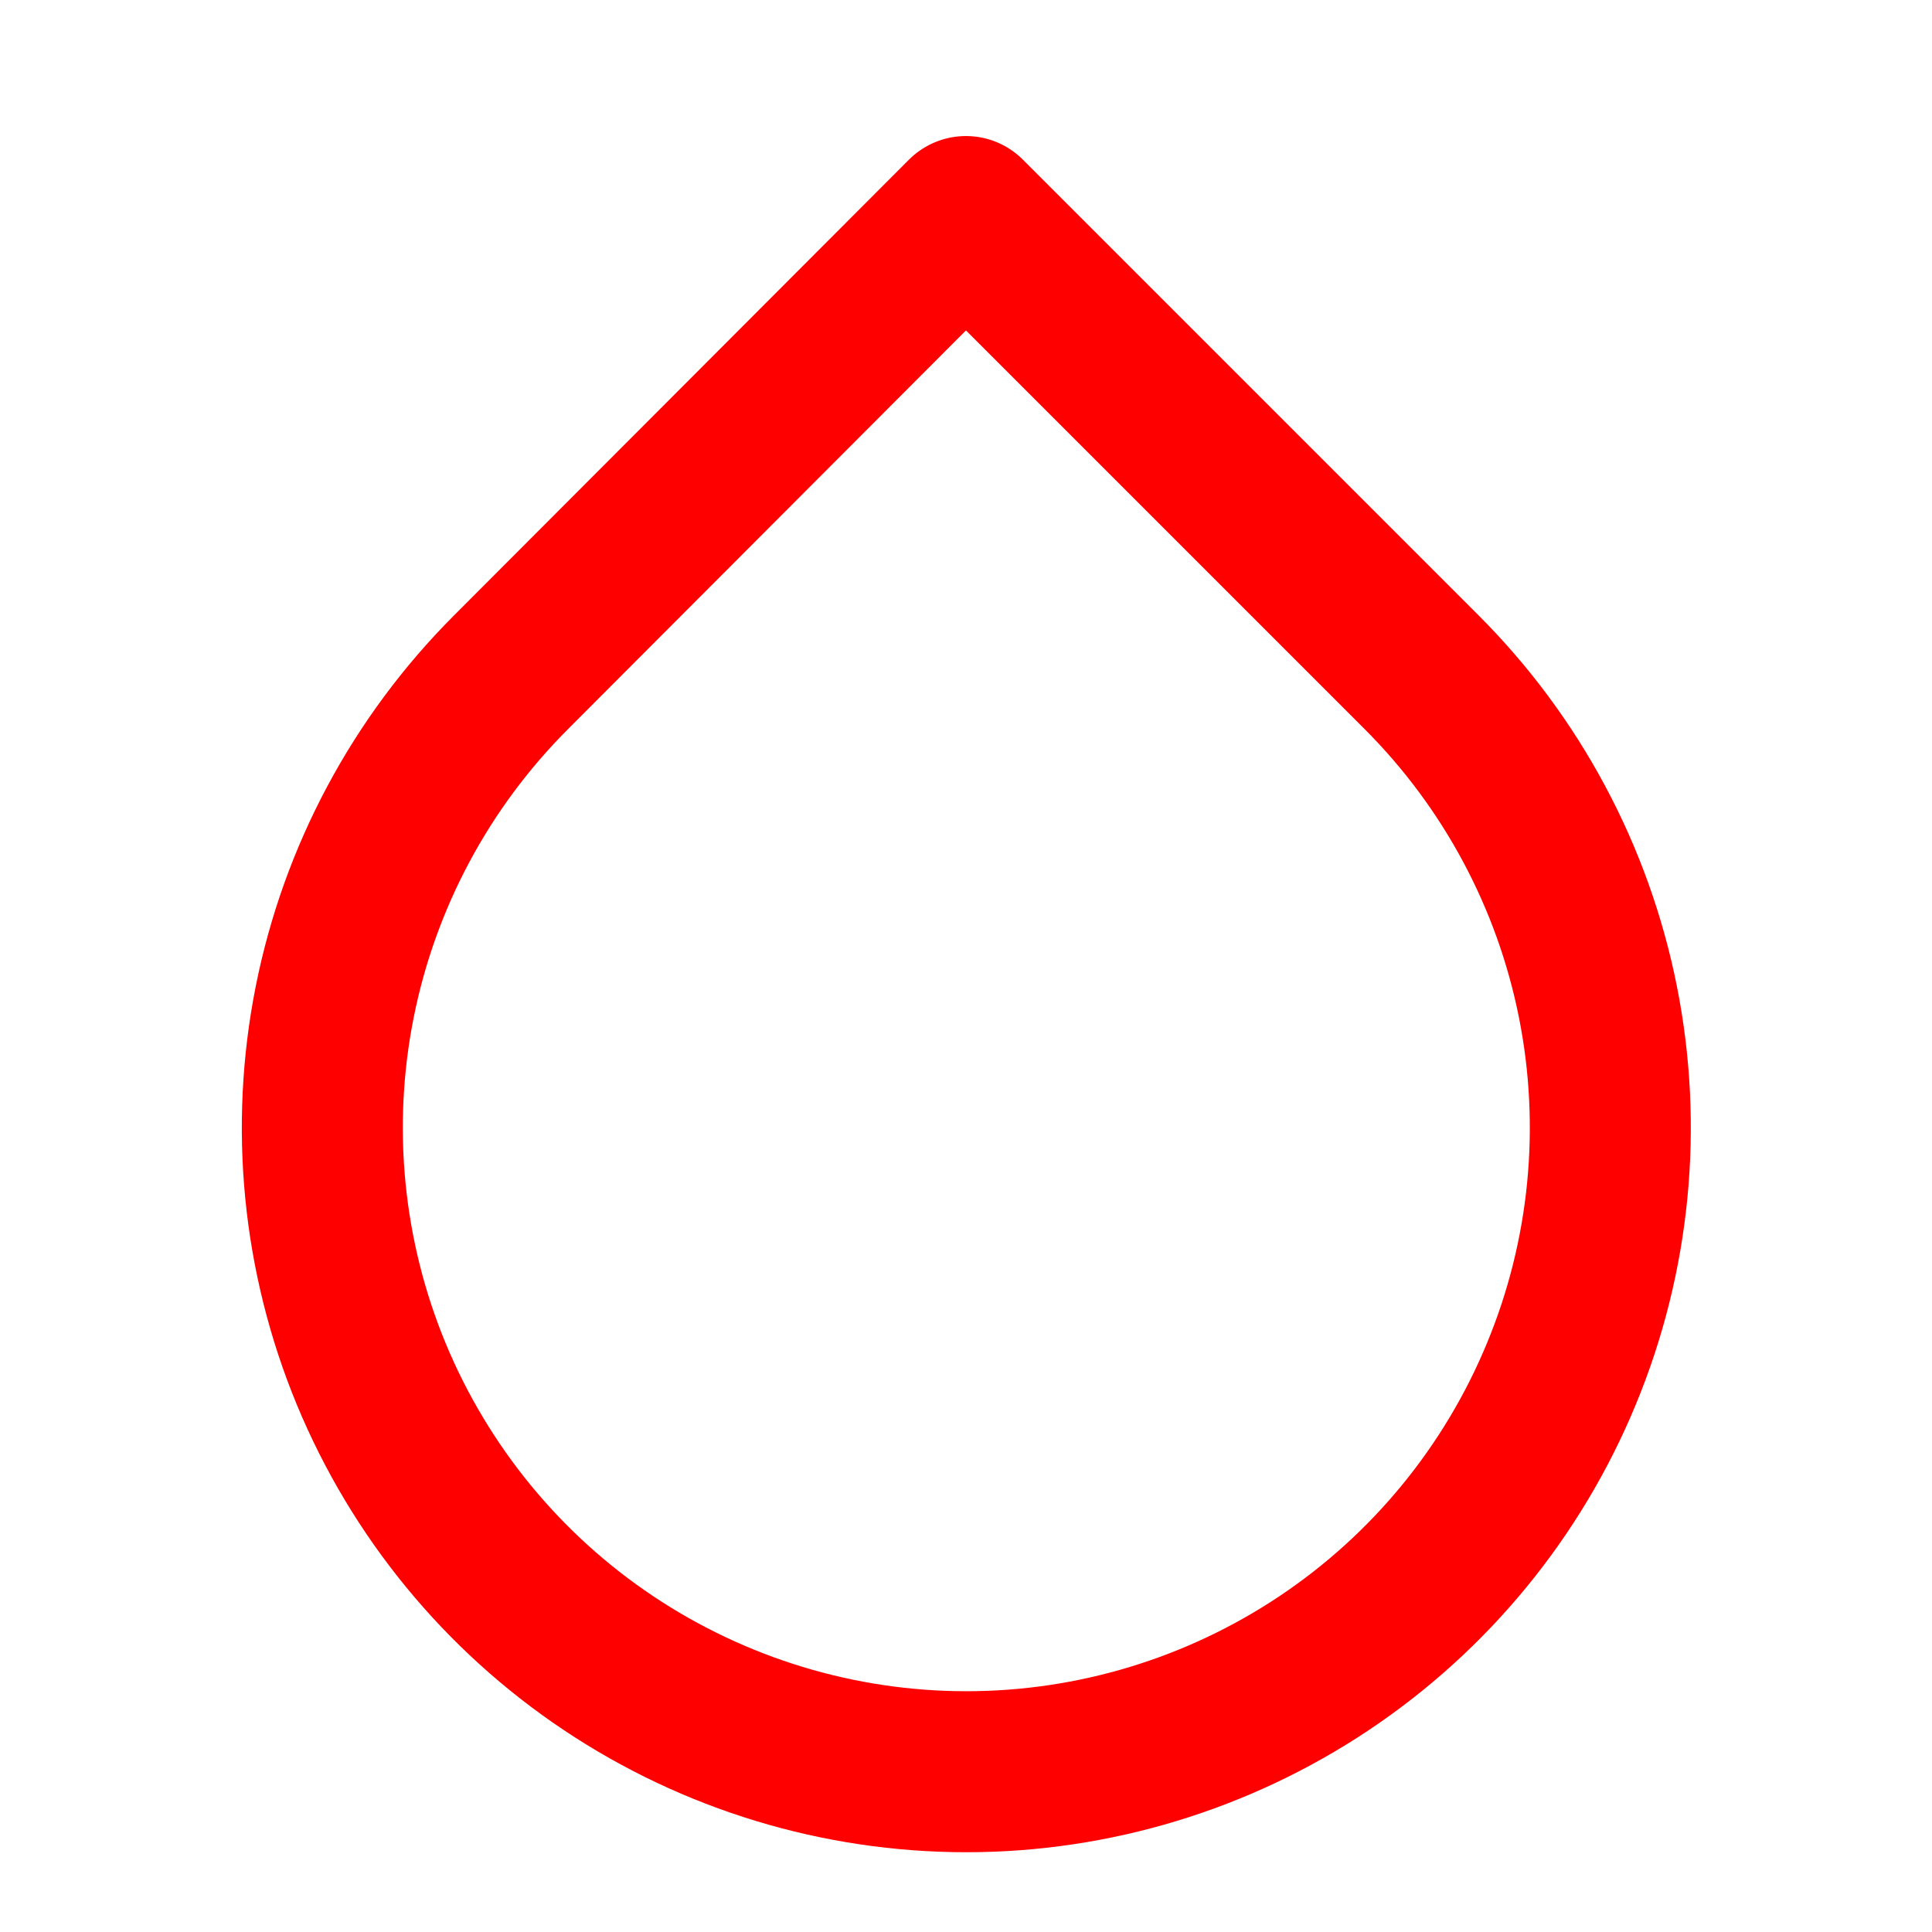 <?xml version="1.0" encoding="UTF-8"?> <svg xmlns="http://www.w3.org/2000/svg" width="24" height="24" viewBox="0 0 24 24" fill="none"> <path d="M11.999 2.69L17.659 8.35C18.778 9.469 19.541 10.894 19.85 12.446C20.159 13.998 20.001 15.607 19.395 17.069C18.79 18.531 17.765 19.781 16.449 20.66C15.133 21.539 13.586 22.009 12.004 22.009C10.421 22.009 8.875 21.539 7.559 20.66C6.243 19.781 5.218 18.531 4.612 17.069C4.007 15.607 3.849 13.998 4.158 12.446C4.467 10.894 5.23 9.469 6.349 8.35L11.999 2.69Z" stroke="#FF0000" stroke-width="2" stroke-linecap="round" stroke-linejoin="round"></path> </svg> 